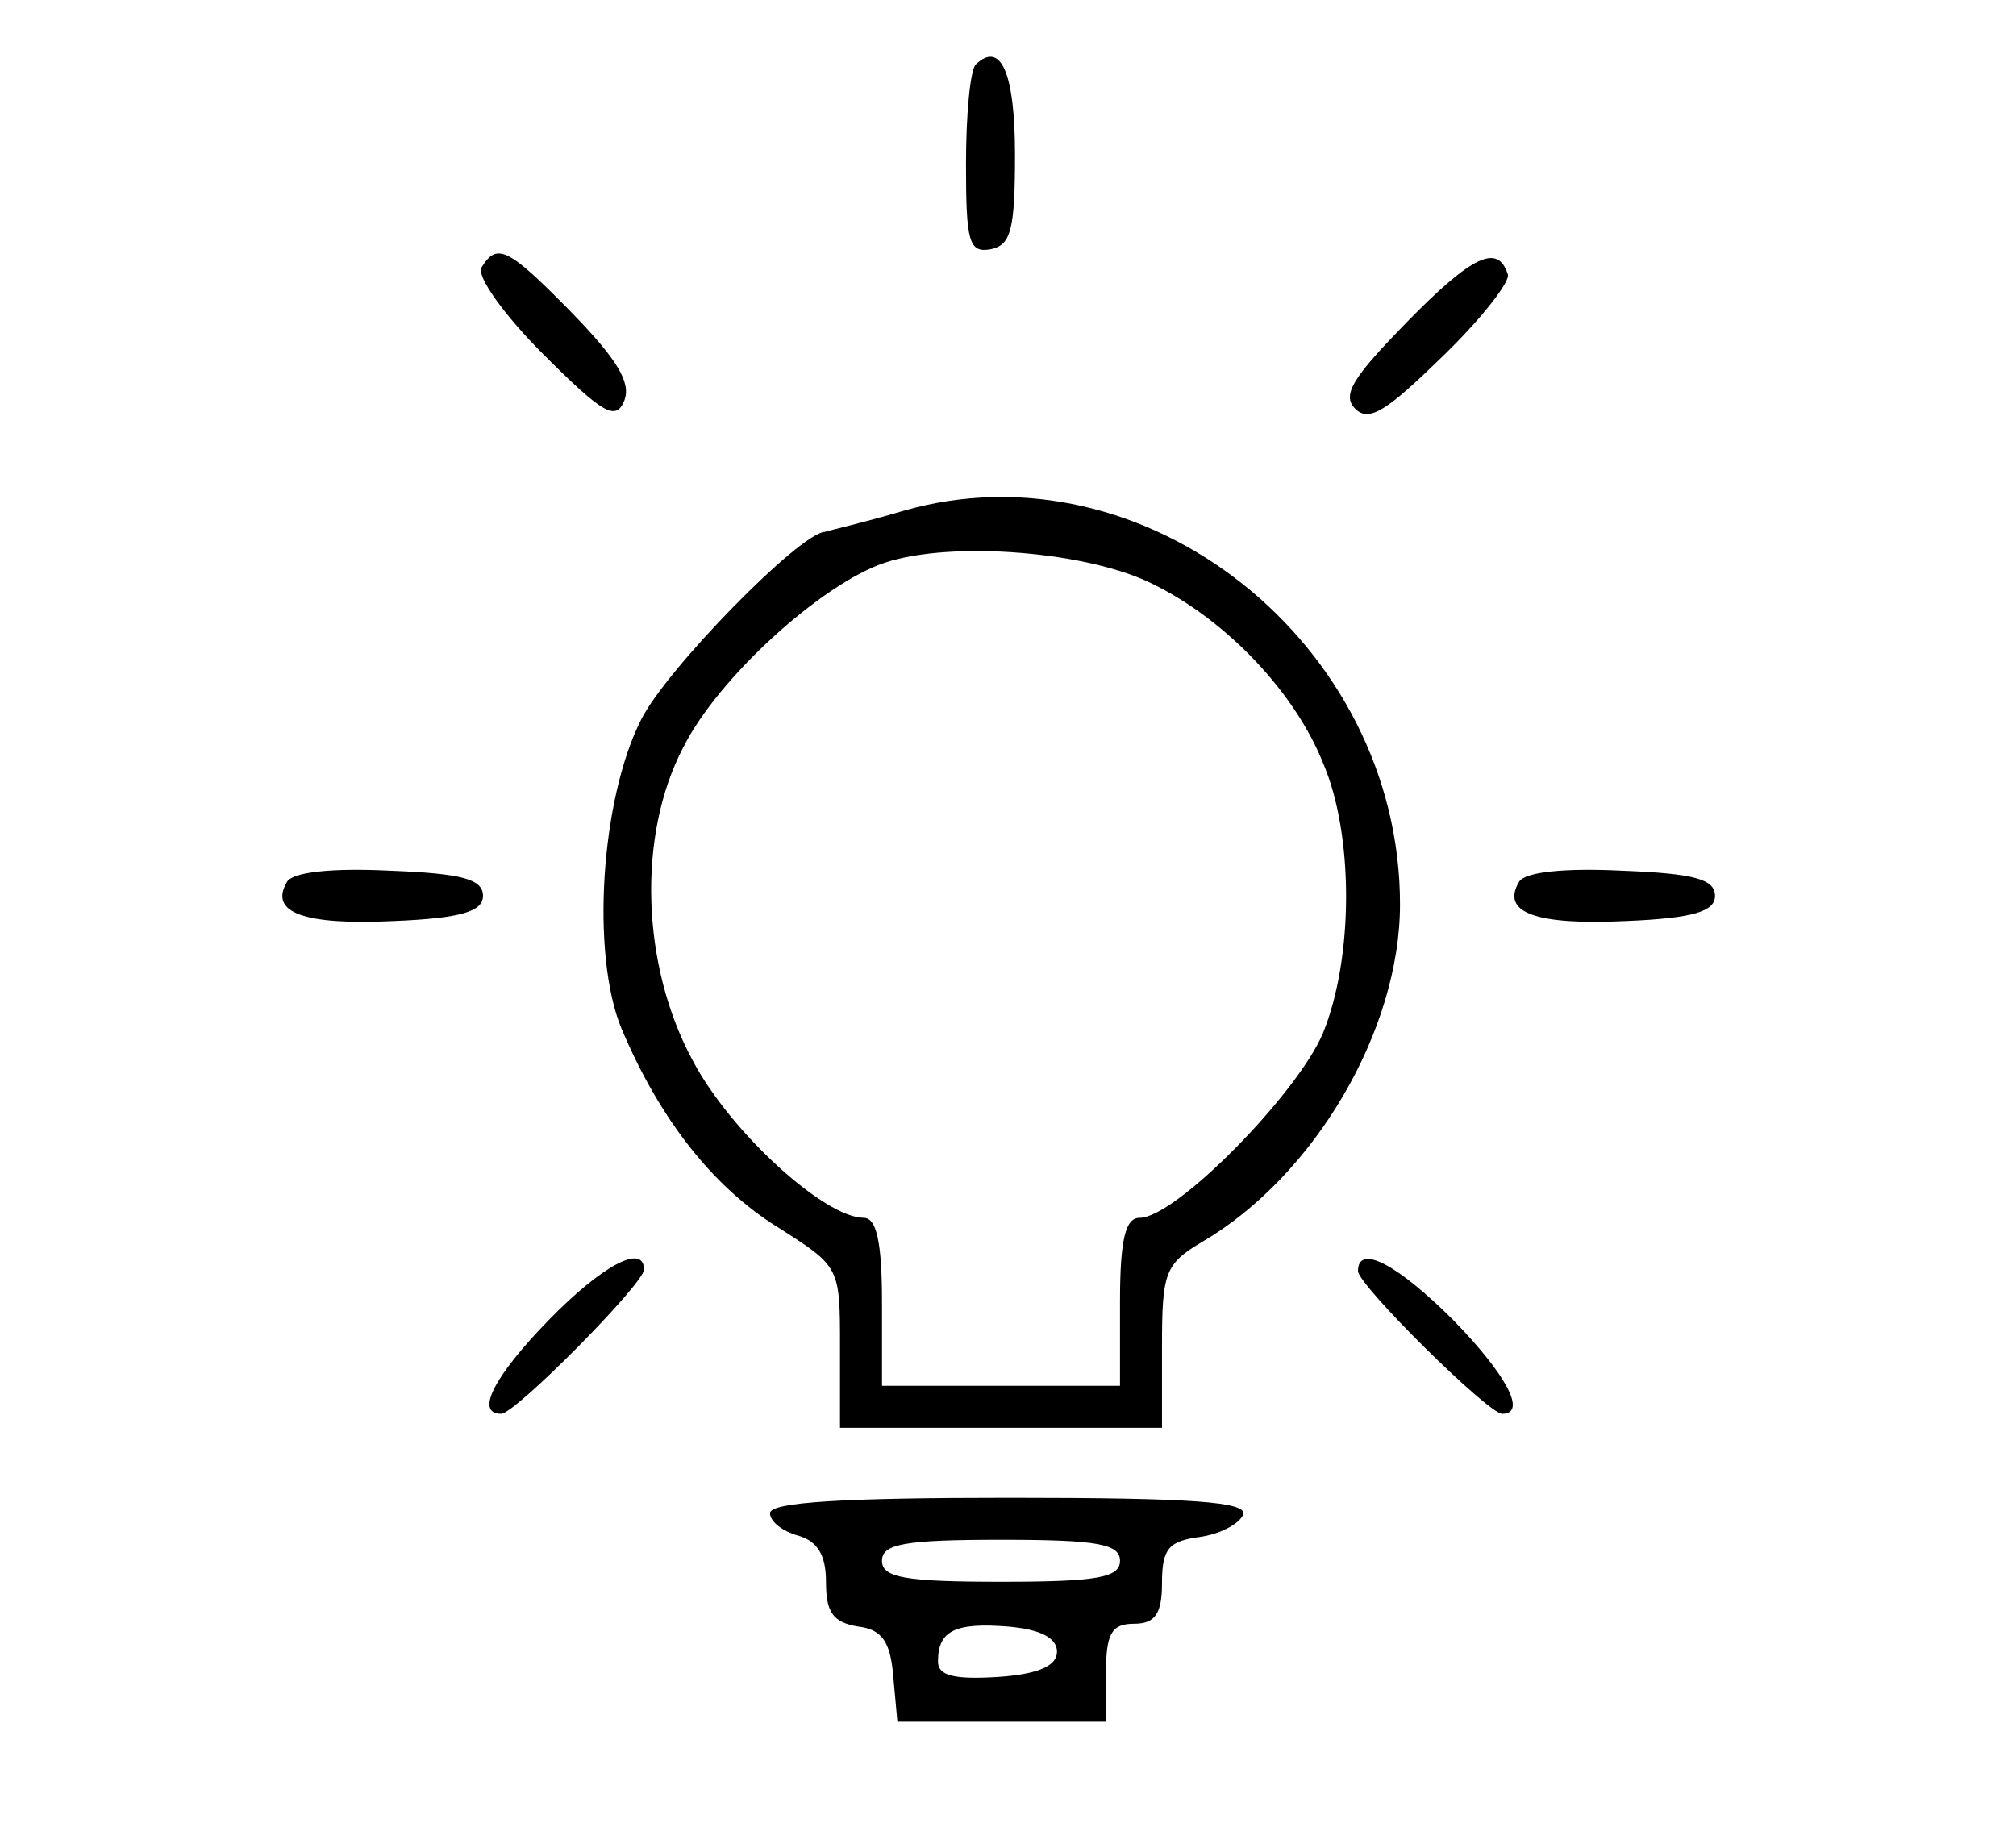 <?xml version="1.0" standalone="no"?>
<!DOCTYPE svg PUBLIC "-//W3C//DTD SVG 20010904//EN"
 "http://www.w3.org/TR/2001/REC-SVG-20010904/DTD/svg10.dtd">
<svg version="1.0" xmlns="http://www.w3.org/2000/svg"
 width="144pt" height="132pt" viewBox="0 0 144 132"
 preserveAspectRatio="xMidYMid meet">

<g transform="translate(0,132) scale(0.1,-0.1)"
fill="#000000" stroke="none">
<path d="M697 1274 c-4 -4 -7 -36 -7 -71 0 -56 2 -64 18 -61 14 3 17 14 17 67
0 59 -10 82 -28 65z"/>
<path d="M344 1129 c-4 -6 16 -34 44 -62 43 -43 52 -48 58 -33 5 13 -6 30 -37
62 -46 47 -54 51 -65 33z"/>
<path d="M1005 1090 c-38 -39 -47 -52 -37 -62 10 -10 23 -1 62 37 28 27 49 54
47 59 -7 22 -25 14 -72 -34z"/>
<path d="M645 955 c-27 -8 -53 -14 -56 -15 -18 -1 -113 -98 -131 -134 -29 -57
-36 -168 -14 -221 27 -64 65 -113 112 -142 44 -28 44 -28 44 -85 l0 -58 115 0
115 0 0 58 c0 53 2 59 29 75 80 47 141 151 141 241 0 186 -182 331 -355 281z
m180 -53 c52 -26 100 -77 120 -127 22 -51 22 -139 0 -193 -18 -43 -105 -132
-131 -132 -10 0 -14 -15 -14 -60 l0 -60 -85 0 -85 0 0 60 c0 43 -4 60 -13 60
-28 0 -95 61 -122 112 -37 68 -40 161 -7 224 25 50 99 117 144 132 48 16 147
8 193 -16z"/>
<path d="M205 690 c-13 -22 12 -31 76 -28 49 2 64 7 64 18 0 12 -15 16 -67 18
-41 2 -69 -1 -73 -8z"/>
<path d="M1085 690 c-13 -22 12 -31 76 -28 49 2 64 7 64 18 0 12 -15 16 -67
18 -41 2 -69 -1 -73 -8z"/>
<path d="M392 377 c-39 -40 -53 -67 -34 -67 10 0 102 93 102 103 0 19 -30 3
-68 -36z"/>
<path d="M970 412 c0 -10 93 -102 103 -102 18 0 3 28 -35 67 -39 39 -68 55
-68 35z"/>
<path d="M550 239 c0 -6 9 -13 20 -16 14 -4 20 -14 20 -33 0 -22 5 -29 23 -32
17 -2 23 -11 25 -35 l3 -33 75 0 74 0 0 35 c0 28 4 35 20 35 15 0 20 7 20 29
0 25 5 30 27 33 14 2 28 9 31 16 3 9 -35 12 -167 12 -117 0 -171 -3 -171 -11z
m250 -34 c0 -12 -16 -15 -85 -15 -69 0 -85 3 -85 15 0 12 16 15 85 15 69 0 85
-3 85 -15z m-45 -65 c0 -10 -13 -16 -42 -18 -32 -2 -43 1 -43 11 0 22 12 28
50 25 23 -2 35 -8 35 -18z"/>
</g>
</svg>
